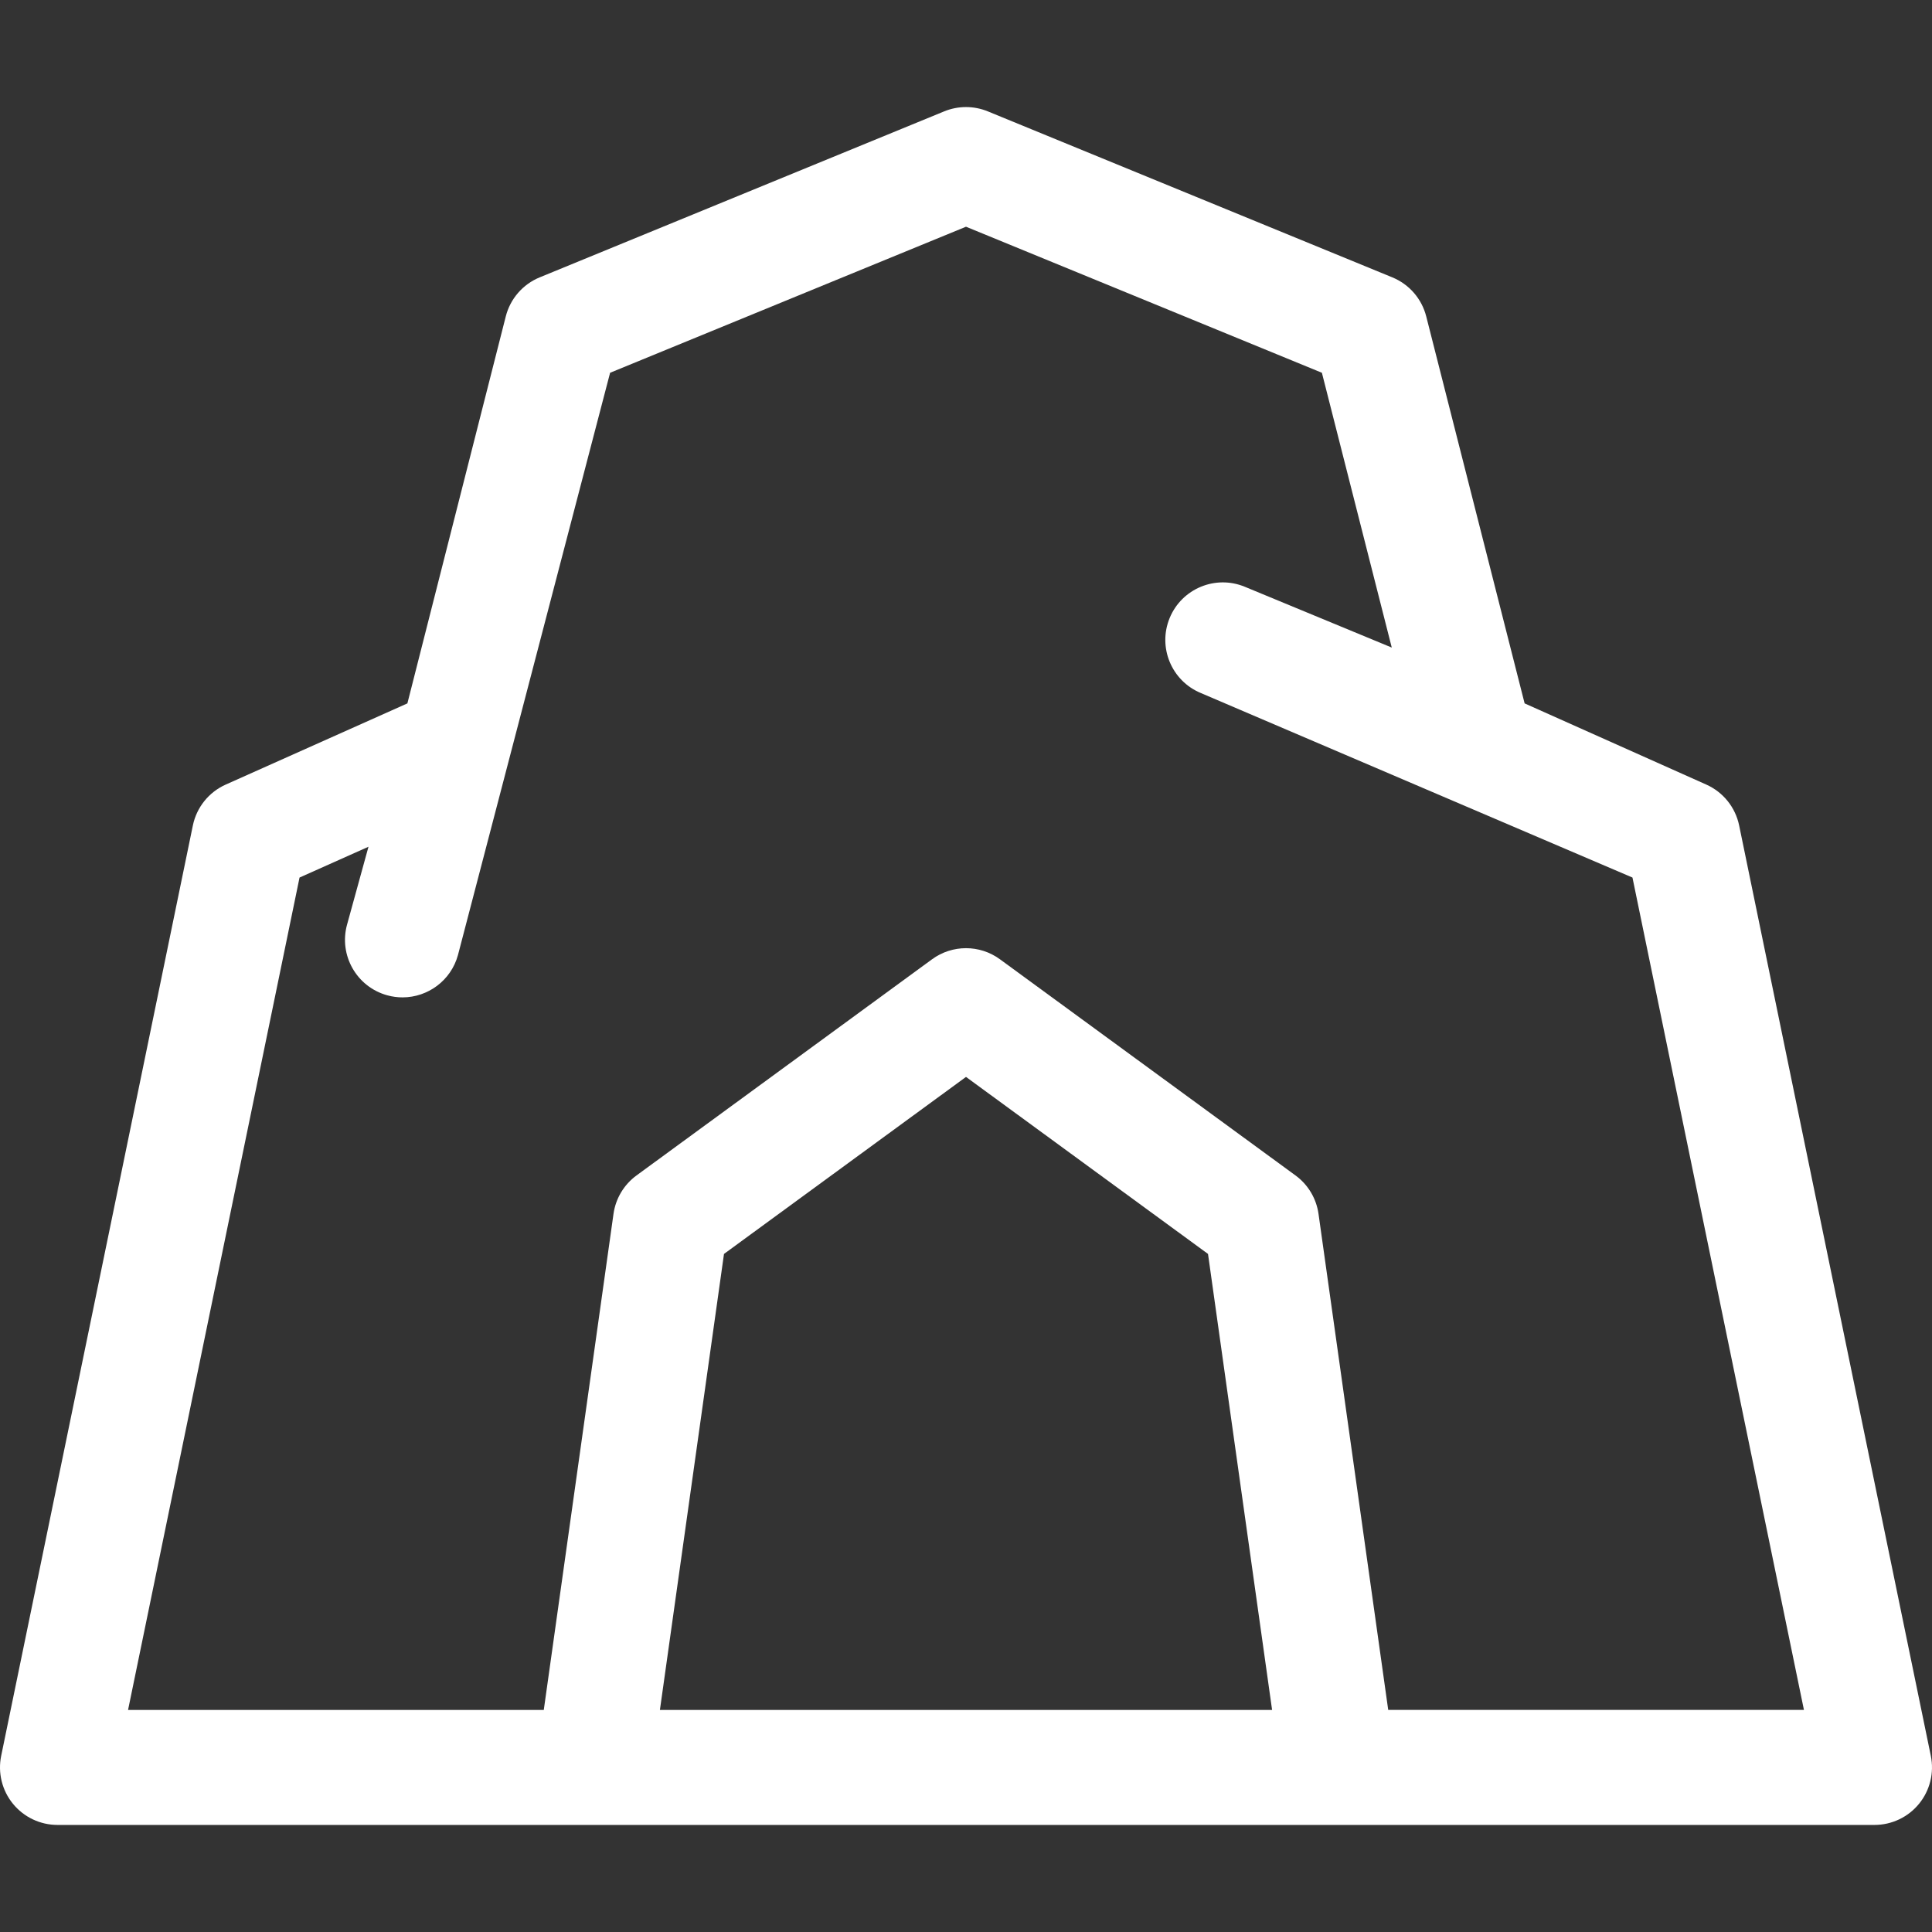 <?xml version="1.0" encoding="UTF-8"?> <svg xmlns="http://www.w3.org/2000/svg" xmlns:xlink="http://www.w3.org/1999/xlink" xmlns:svgjs="http://svgjs.com/svgjs" width="512" height="512" x="0" y="0" viewBox="0 0 512.001 512.001" style="enable-background:new 0 0 512 512" xml:space="preserve" class=""><rect x="0" y="0" width="512.001" height="512.001" fill="#333333" stroke="none"/> <g> <path xmlns="http://www.w3.org/2000/svg" d="m511.687 465.313-50.794-246.553c-.989-4.803-4.23-8.836-8.707-10.837l-48.146-21.516-26.075-102.56c-1.188-4.675-4.52-8.511-8.983-10.342l-107.196-43.99c-3.706-1.521-7.863-1.521-11.569 0l-107.196 43.99c-4.463 1.831-7.795 5.667-8.983 10.342l-26.075 102.56-48.146 21.516c-4.477 2.001-7.718 6.034-8.707 10.837l-50.796 246.553c-.925 4.487.218 9.151 3.112 12.701 2.894 3.551 7.232 5.612 11.812 5.612h481.524c4.58 0 8.919-2.061 11.813-5.612 2.894-3.55 4.036-8.215 3.112-12.701zm-336.804-12.163 16.982-120.845 64.135-46.909 64.135 46.909 16.982 120.845zm193.01 0-18.474-131.463c-.573-4.077-2.772-7.749-6.094-10.179l-78.328-57.29c-5.357-3.919-12.635-3.919-17.992 0l-78.328 57.29c-3.322 2.431-5.521 6.102-6.094 10.179l-18.475 131.463h-110.172l45.444-220.59 18.273-8.166-5.679 20.637c-2.232 8.114 2.536 16.502 10.65 18.735 1.353.372 2.713.55 4.052.55 6.688 0 12.822-4.438 14.684-11.199l40.323-154.328 94.317-38.705 94.317 38.705 18.515 72.823-38.944-16.111c-7.778-3.217-16.689.479-19.906 8.256-3.217 7.776.479 16.688 8.255 19.906l114.383 48.897 45.444 220.589h-110.171z" fill="#ffffff" data-original="#000000" style="" class=""></path> </g> </svg> 